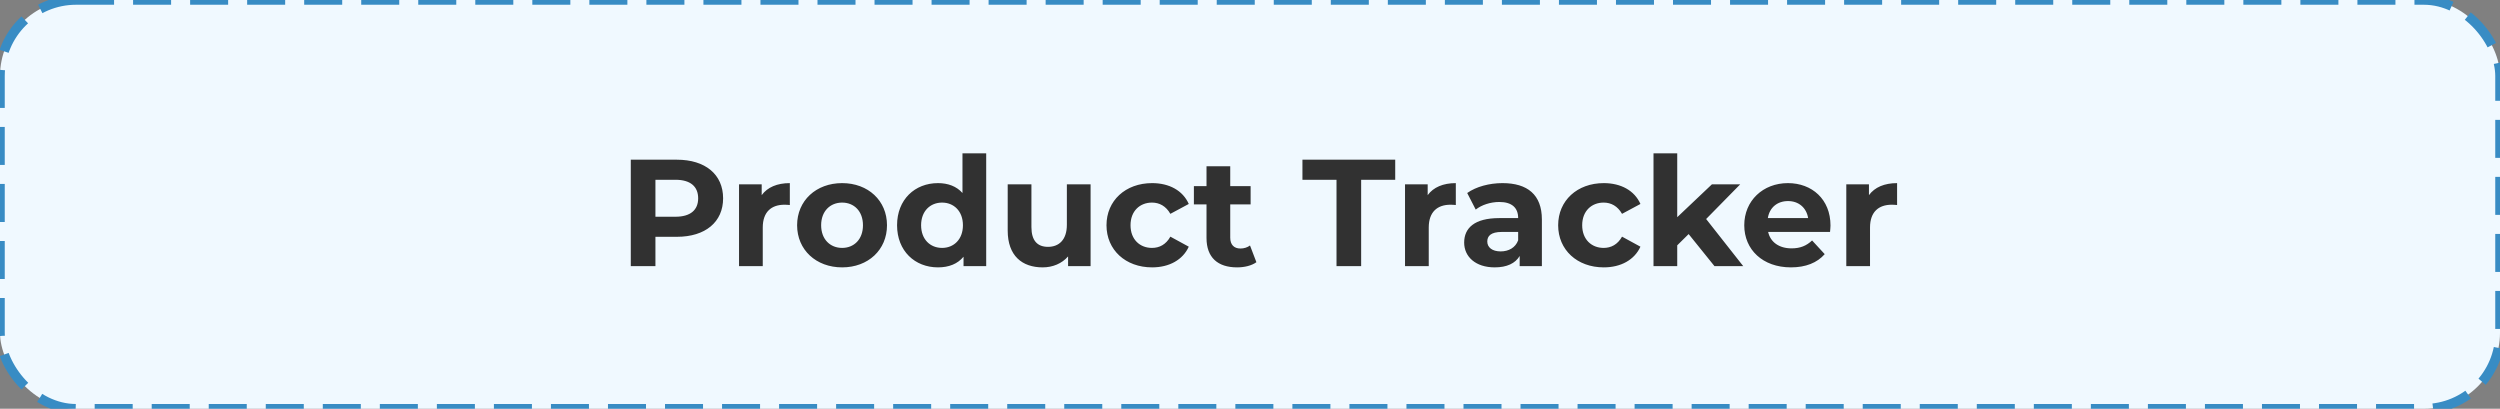 <?xml version="1.0" encoding="UTF-8"?> <svg xmlns="http://www.w3.org/2000/svg" width="263" height="43" viewBox="0 0 263 43" fill="none"><rect x="0" y="0" width="263" height="43" fill="#808080" stroke="none"/> <g id="Group 32" clip-path="url(#clip0)"> <rect id="Rectangle Copy 6" width="263" height="43" rx="8" fill="#F0F9FF" stroke="#388CC4" stroke-dasharray="4 2"></rect> <path id="Product Tracker" d="M71.207 16.8H66.359V28H68.951V24.912H71.207C74.199 24.912 76.071 23.36 76.071 20.864C76.071 18.352 74.199 16.8 71.207 16.8ZM71.063 22.8H68.951V18.912H71.063C72.647 18.912 73.447 19.632 73.447 20.864C73.447 22.08 72.647 22.8 71.063 22.8ZM80.13 20.528V19.392H77.746V28H80.242V23.936C80.242 22.288 81.154 21.536 82.53 21.536C82.722 21.536 82.882 21.552 83.09 21.568V19.264C81.762 19.264 80.738 19.696 80.13 20.528ZM88.592 28.128C91.328 28.128 93.312 26.288 93.312 23.696C93.312 21.104 91.328 19.264 88.592 19.264C85.856 19.264 83.856 21.104 83.856 23.696C83.856 26.288 85.856 28.128 88.592 28.128ZM88.592 26.08C87.344 26.08 86.384 25.184 86.384 23.696C86.384 22.208 87.344 21.312 88.592 21.312C89.84 21.312 90.784 22.208 90.784 23.696C90.784 25.184 89.84 26.08 88.592 26.08ZM101.252 16.128V20.304C100.628 19.6 99.732 19.264 98.676 19.264C96.244 19.264 94.372 20.992 94.372 23.696C94.372 26.4 96.244 28.128 98.676 28.128C99.828 28.128 100.74 27.76 101.364 27.008V28H103.748V16.128H101.252ZM99.108 26.08C97.86 26.08 96.9 25.184 96.9 23.696C96.9 22.208 97.86 21.312 99.108 21.312C100.34 21.312 101.3 22.208 101.3 23.696C101.3 25.184 100.34 26.08 99.108 26.08ZM112.234 19.392V23.648C112.234 25.232 111.402 25.968 110.25 25.968C109.146 25.968 108.506 25.328 108.506 23.888V19.392H106.01V24.256C106.01 26.912 107.53 28.128 109.69 28.128C110.746 28.128 111.706 27.728 112.362 26.976V28H114.73V19.392H112.234ZM121.203 28.128C123.011 28.128 124.435 27.328 125.059 25.952L123.123 24.896C122.659 25.728 121.971 26.08 121.187 26.08C119.923 26.08 118.931 25.2 118.931 23.696C118.931 22.192 119.923 21.312 121.187 21.312C121.971 21.312 122.659 21.68 123.123 22.496L125.059 21.456C124.435 20.048 123.011 19.264 121.203 19.264C118.403 19.264 116.403 21.104 116.403 23.696C116.403 26.288 118.403 28.128 121.203 28.128ZM131.501 25.824C131.229 26.032 130.861 26.144 130.493 26.144C129.821 26.144 129.421 25.744 129.421 25.008V21.504H131.565V19.584H129.421V17.488H126.925V19.584H125.597V21.504H126.925V25.04C126.925 27.088 128.109 28.128 130.141 28.128C130.909 28.128 131.661 27.952 132.173 27.584L131.501 25.824ZM140.601 28H143.193V18.912H146.777V16.8H137.017V18.912H140.601V28ZM150.192 20.528V19.392H147.808V28H150.304V23.936C150.304 22.288 151.216 21.536 152.592 21.536C152.784 21.536 152.944 21.552 153.152 21.568V19.264C151.824 19.264 150.8 19.696 150.192 20.528ZM158.062 19.264C156.686 19.264 155.294 19.632 154.35 20.304L155.246 22.048C155.87 21.552 156.814 21.248 157.726 21.248C159.07 21.248 159.71 21.872 159.71 22.944H157.726C155.102 22.944 154.03 24 154.03 25.52C154.03 27.008 155.23 28.128 157.246 28.128C158.51 28.128 159.406 27.712 159.87 26.928V28H162.206V23.088C162.206 20.48 160.686 19.264 158.062 19.264ZM157.87 26.448C156.99 26.448 156.462 26.032 156.462 25.408C156.462 24.832 156.83 24.4 157.998 24.4H159.71V25.28C159.422 26.064 158.702 26.448 157.87 26.448ZM168.718 28.128C170.526 28.128 171.95 27.328 172.574 25.952L170.638 24.896C170.174 25.728 169.486 26.08 168.702 26.08C167.438 26.08 166.446 25.2 166.446 23.696C166.446 22.192 167.438 21.312 168.702 21.312C169.486 21.312 170.174 21.68 170.638 22.496L172.574 21.456C171.95 20.048 170.526 19.264 168.718 19.264C165.918 19.264 163.918 21.104 163.918 23.696C163.918 26.288 165.918 28.128 168.718 28.128ZM180.365 28H183.389L179.485 23.04L183.069 19.392H180.093L176.445 22.848V16.128H173.949V28H176.445V25.808L177.645 24.624L180.365 28ZM192.568 23.728C192.568 20.96 190.616 19.264 188.088 19.264C185.464 19.264 183.496 21.12 183.496 23.696C183.496 26.256 185.432 28.128 188.408 28.128C189.96 28.128 191.16 27.648 191.96 26.736L190.632 25.296C190.04 25.856 189.384 26.128 188.472 26.128C187.16 26.128 186.248 25.472 186.008 24.4H192.52C192.536 24.192 192.568 23.92 192.568 23.728ZM188.104 21.152C189.224 21.152 190.04 21.856 190.216 22.944H185.976C186.152 21.84 186.968 21.152 188.104 21.152ZM196.614 20.528V19.392H194.23V28H196.726V23.936C196.726 22.288 197.638 21.536 199.014 21.536C199.206 21.536 199.366 21.552 199.574 21.568V19.264C198.246 19.264 197.222 19.696 196.614 20.528Z" fill="#313131"></path> </g> <defs> <clipPath id="clip0"> <rect width="263" height="43" fill="white"></rect> </clipPath> </defs> </svg> 